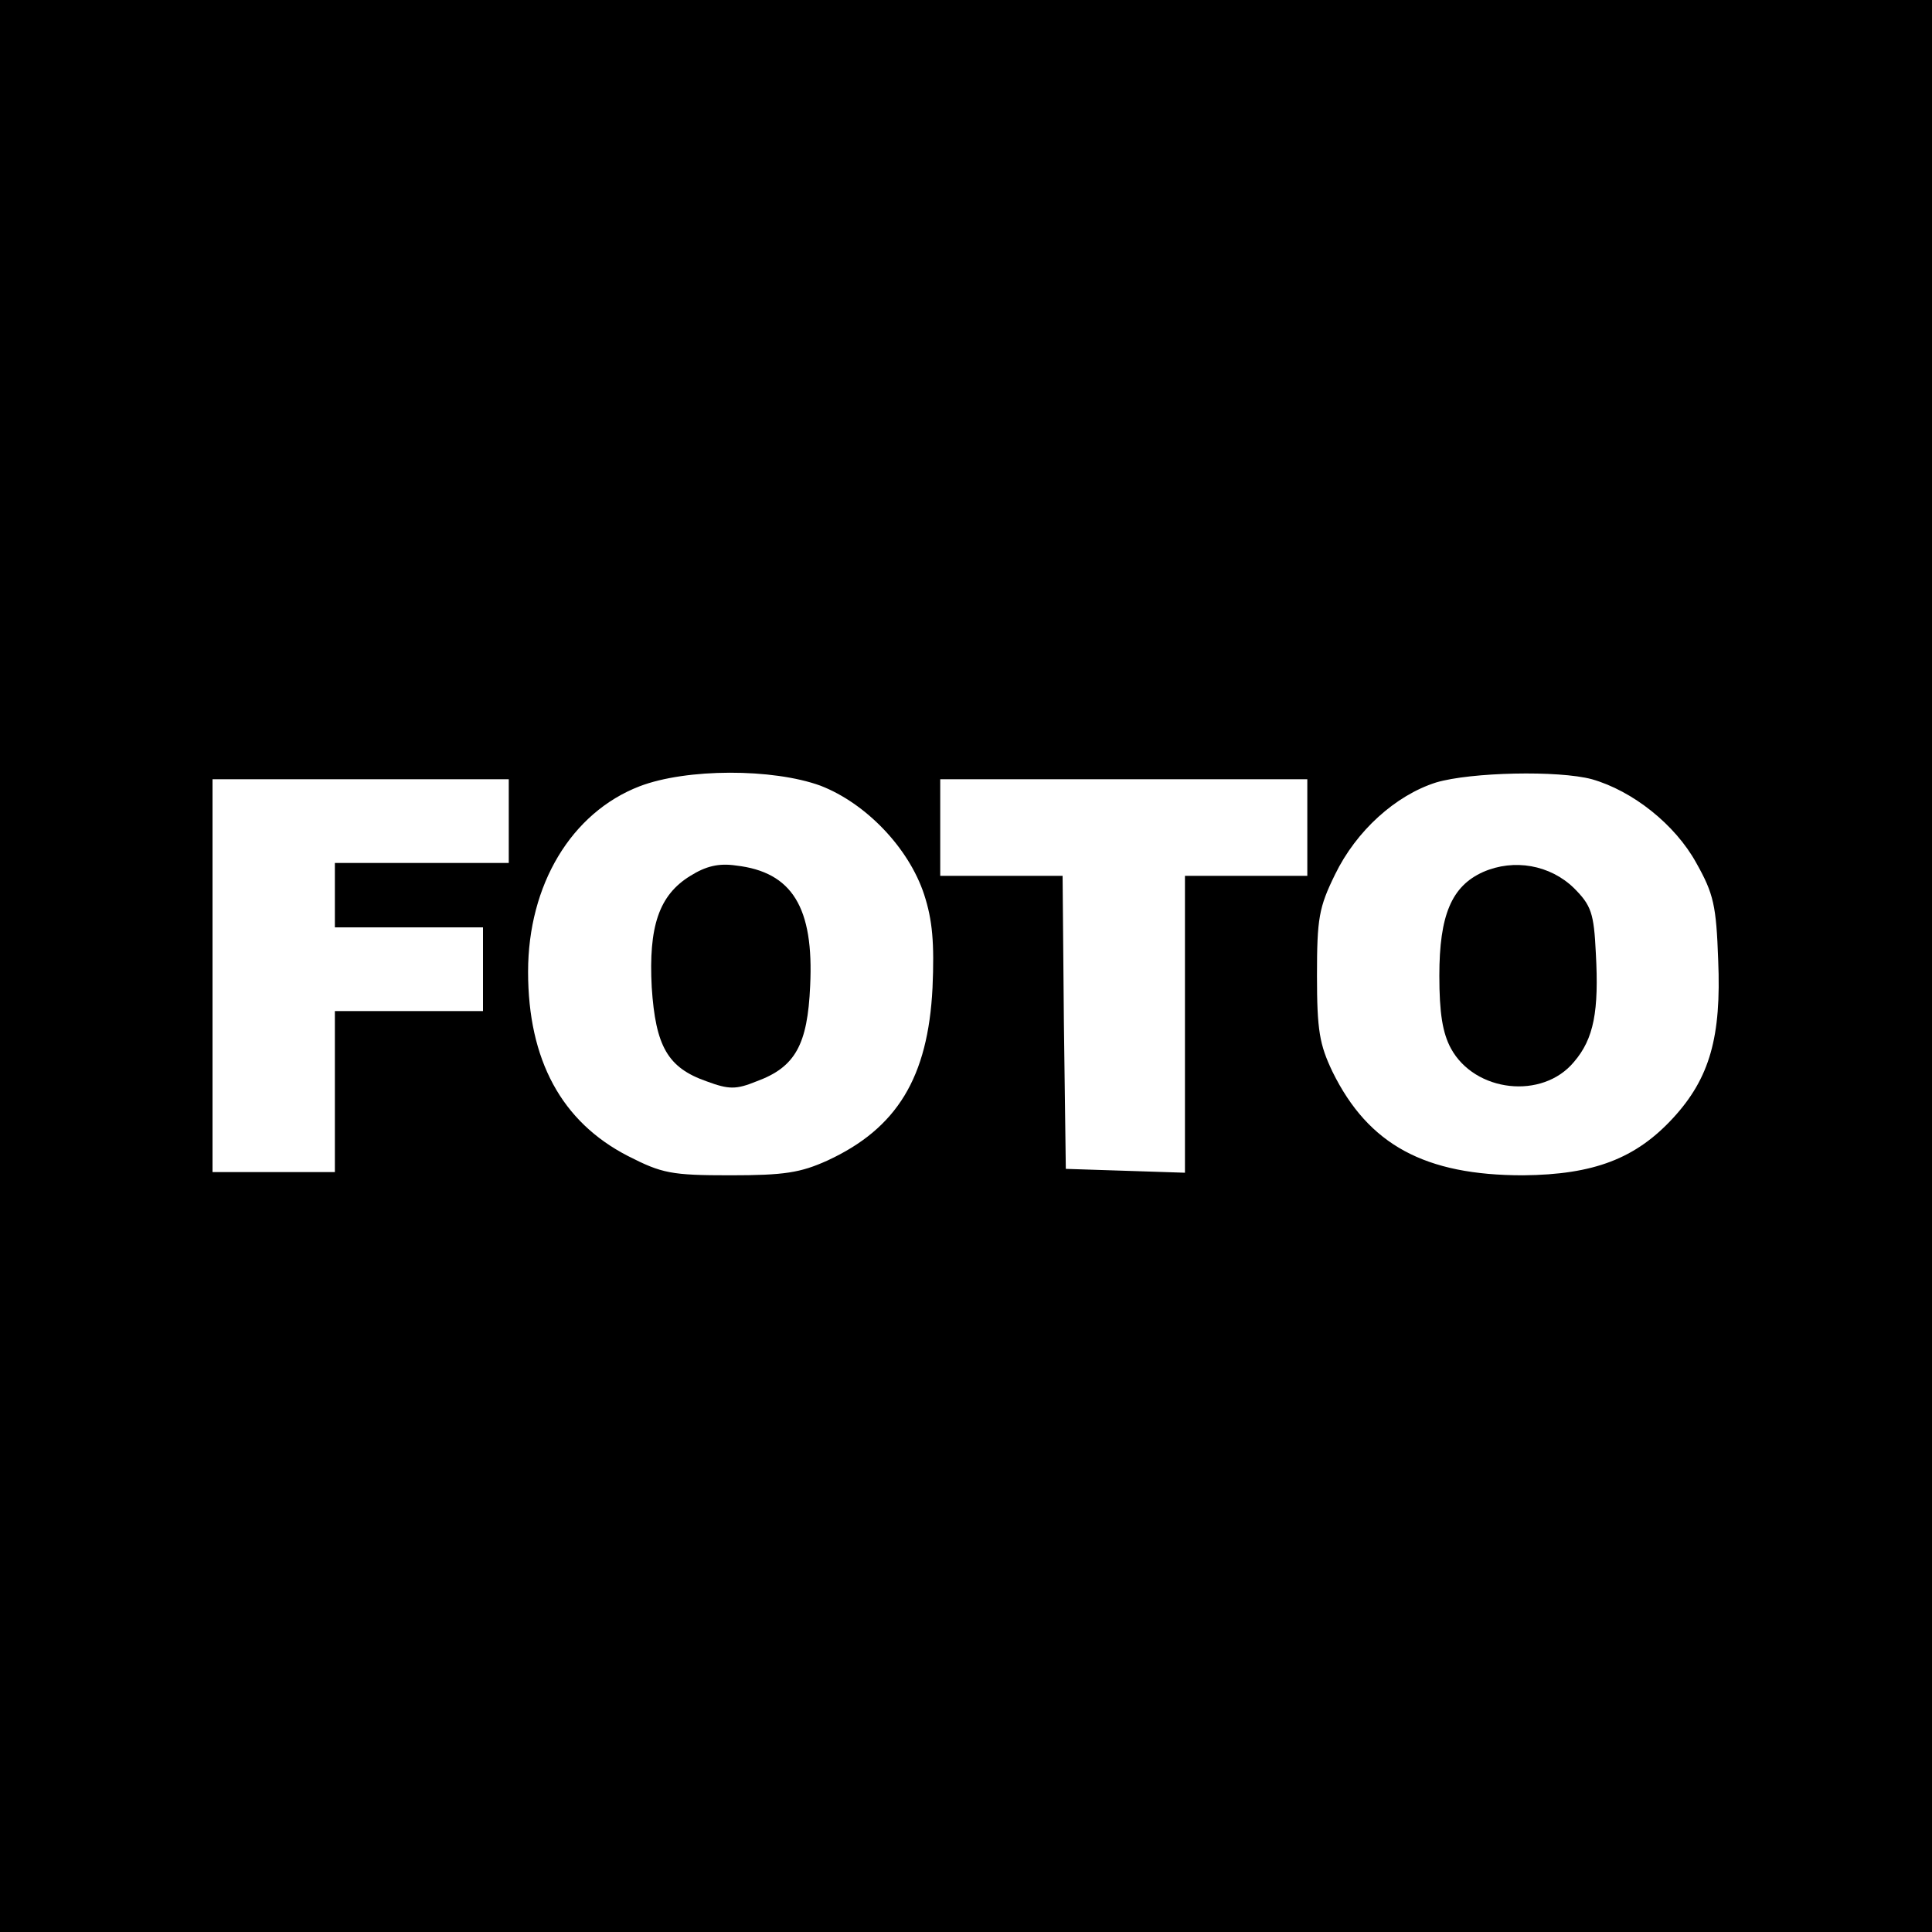 <?xml version="1.0" standalone="no"?>
<!DOCTYPE svg PUBLIC "-//W3C//DTD SVG 20010904//EN"
 "http://www.w3.org/TR/2001/REC-SVG-20010904/DTD/svg10.dtd">
<svg version="1.0" xmlns="http://www.w3.org/2000/svg"
 width="300pt" height="300pt" viewBox="0 0 300 300"
 preserveAspectRatio="xMidYMid meet">
<g transform="translate(0,300) scale(0.1,-0.1)"
fill="#000000" stroke="none">
<path d="M0 1500 l0 -1500 1500 0 1500 0 0 1500 0 1500 -1500 0 -1500 0 0
-1500z m1274 280 c70 -27 137 -96 161 -169 13 -40 16 -75 13 -145 -7 -139 -55
-218 -163 -268 -42 -19 -67 -23 -151 -23 -92 0 -106 3 -159 30 -103 53 -155
149 -155 286 0 135 67 247 173 288 73 28 207 28 281 1z m1198 10 c63 -18 129
-70 162 -130 27 -48 31 -66 34 -151 5 -119 -13 -183 -70 -245 -58 -63 -123
-88 -233 -89 -152 0 -240 47 -296 161 -20 42 -24 64 -24 149 0 89 3 106 28
157 33 68 94 123 157 143 54 16 190 19 242 5z m-1682 -65 l0 -65 -135 0 -135
0 0 -50 0 -50 115 0 115 0 0 -65 0 -65 -115 0 -115 0 0 -125 0 -125 -95 0 -95
0 0 305 0 305 230 0 230 0 0 -65z m1240 -10 l0 -75 -95 0 -95 0 0 -230 0 -231
-92 3 -93 3 -3 228 -2 227 -95 0 -95 0 0 75 0 75 285 0 285 0 0 -75z"/>
<path d="M1072 1640 c-49 -30 -65 -79 -60 -173 6 -92 25 -125 85 -146 35 -13
46 -13 78 0 60 22 79 57 83 148 6 122 -28 177 -115 187 -27 4 -47 -1 -71 -16z"/>
<path d="M2303 1646 c-49 -22 -68 -67 -68 -161 0 -58 5 -89 18 -113 37 -68
142 -80 191 -21 31 36 39 79 34 169 -3 62 -7 74 -34 101 -37 36 -93 46 -141
25z"/>
</g>
</svg>
